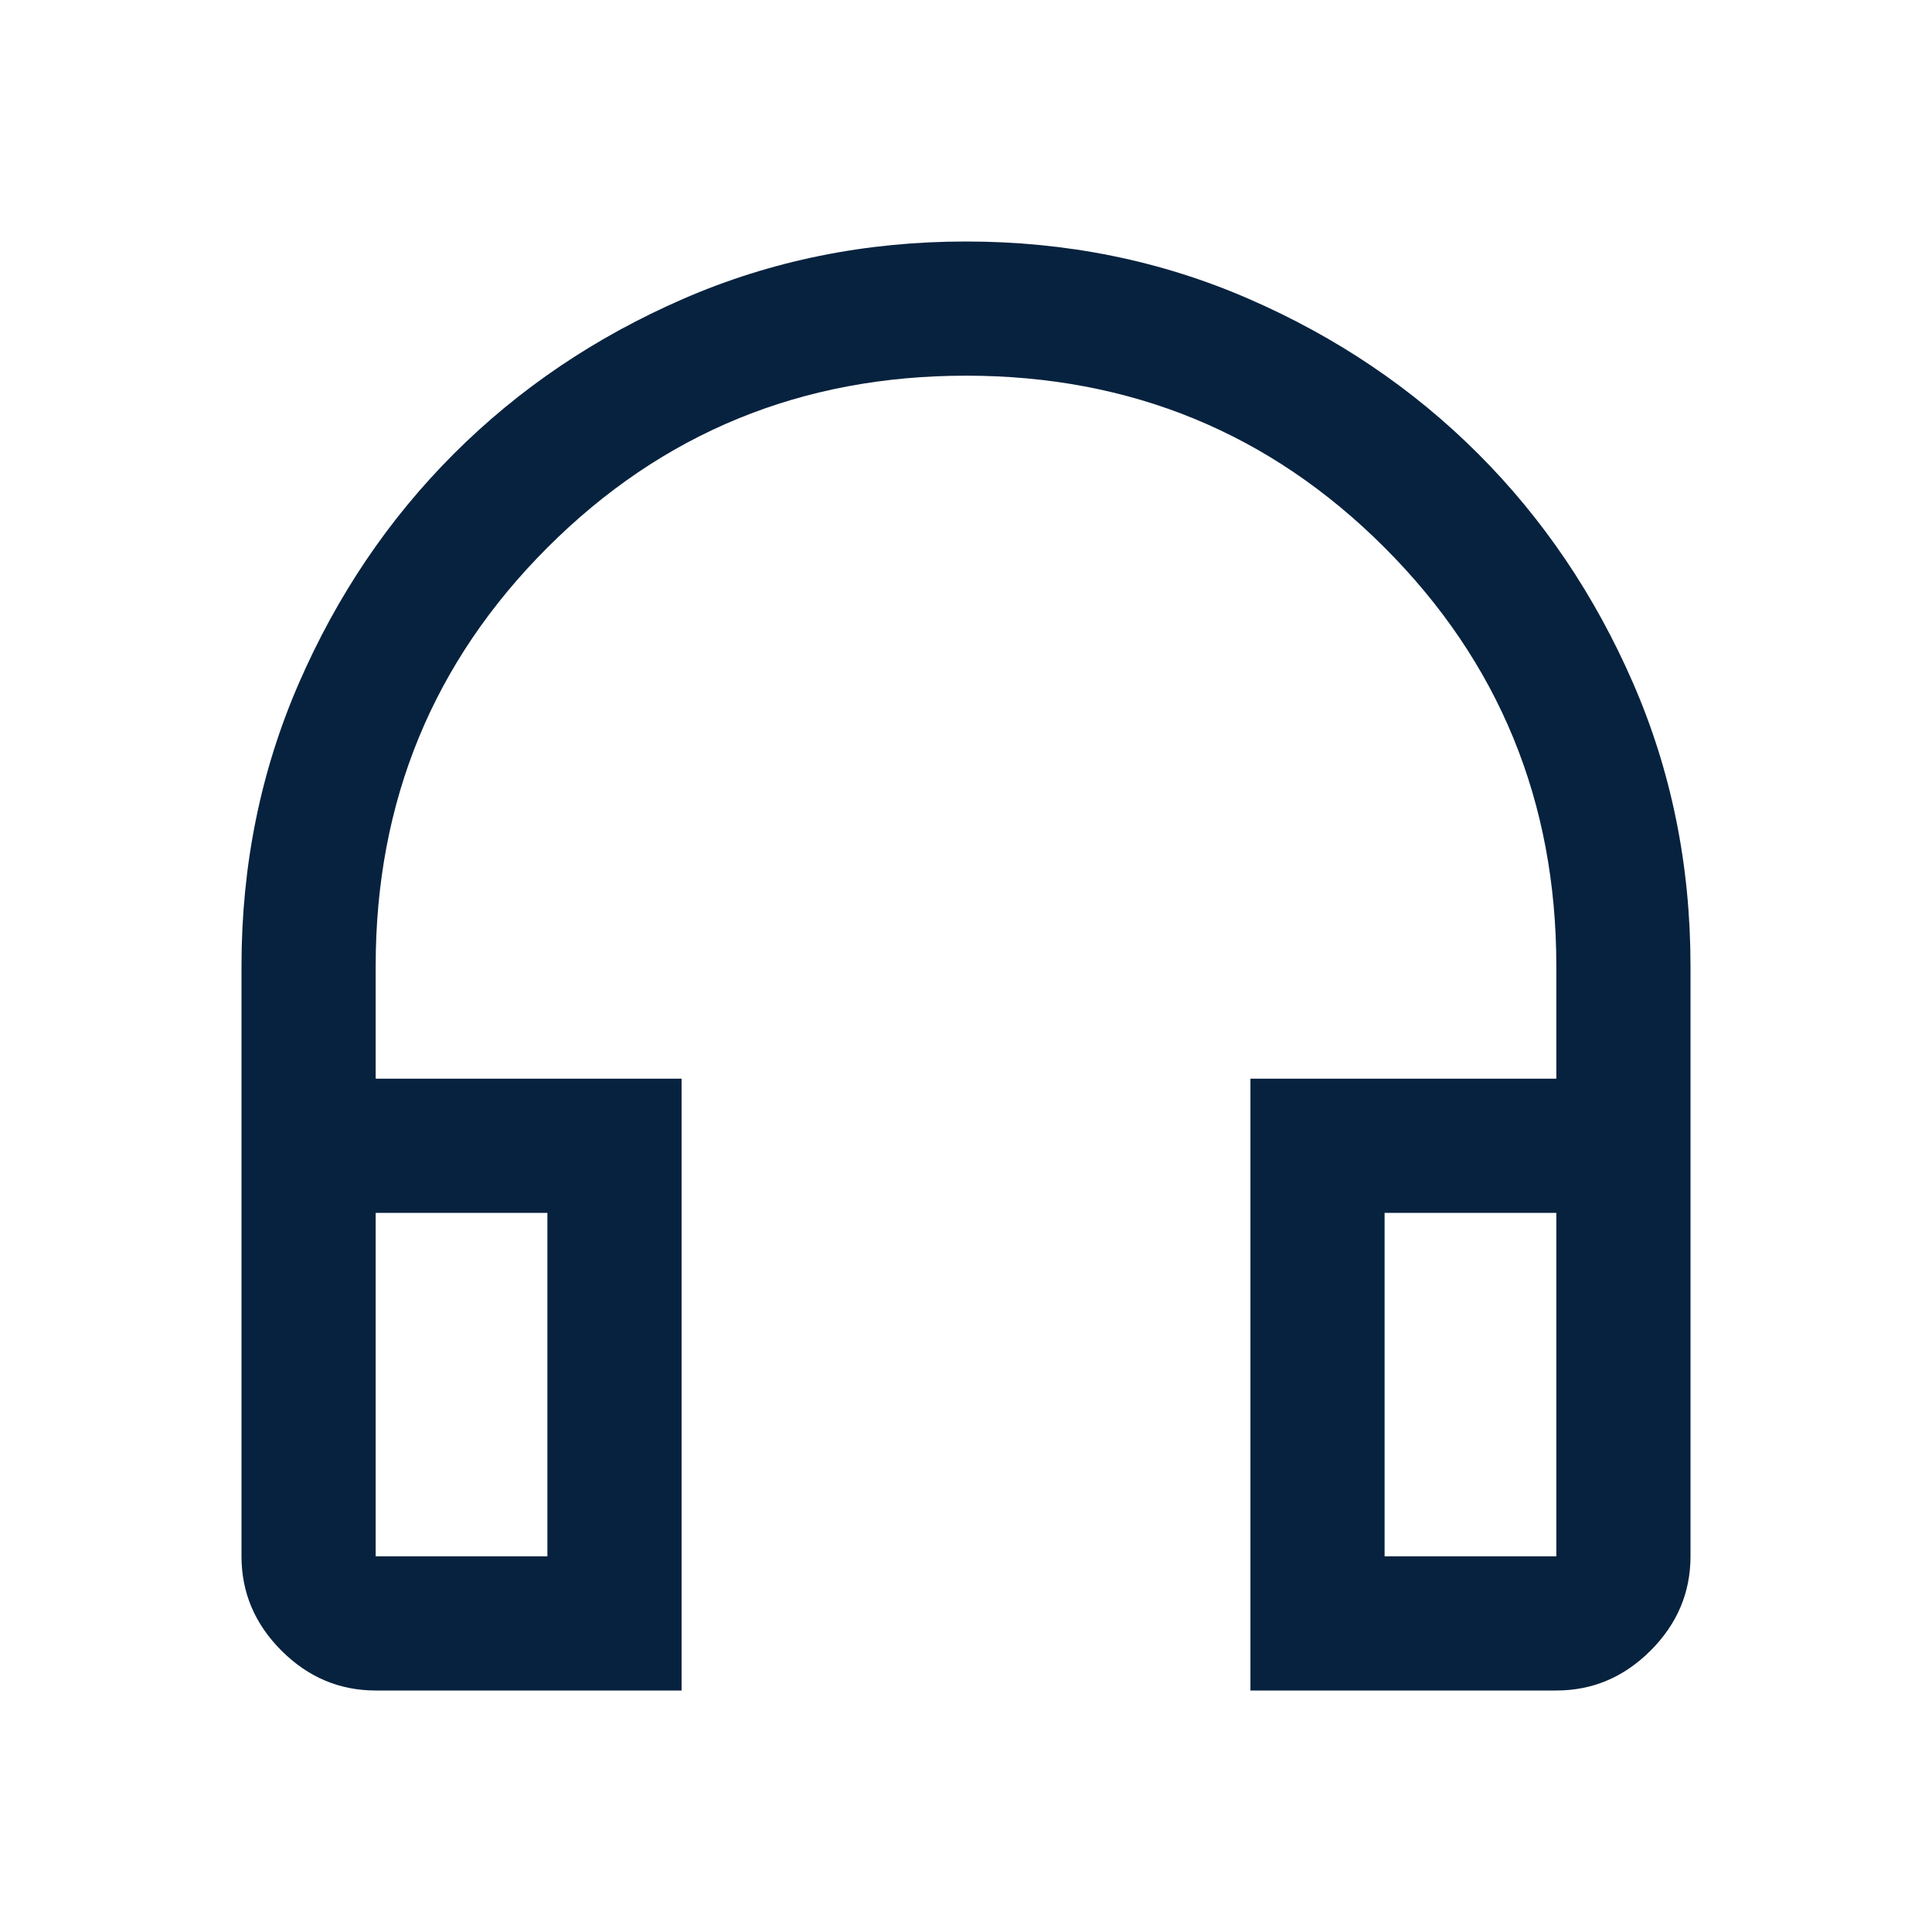 <svg xmlns="http://www.w3.org/2000/svg" height="40px" viewBox="0 -960 960 960" width="40px" fill="#07223e"><path d="M338.67-120h-152q-27 0-46.84-19.83Q120-159.67 120-186.67V-480q0-75 28.5-140.5t77-114q48.5-48.5 114-77T480-840q75 0 140.5 28.5t114 77q48.5 48.5 77 114T840-480v293.33q0 27-19.83 46.84Q800.33-120 773.33-120h-152v-304h152v-56q0-122.57-85.38-207.95T480-773.33q-122.57 0-207.95 85.38T186.67-480v56h152v304ZM272-357.33h-85.33v170.66H272v-170.66Zm416 0v170.66h85.33v-170.66H688Zm-416 0h-85.33H272Zm416 0h85.33H688Z"/></svg>